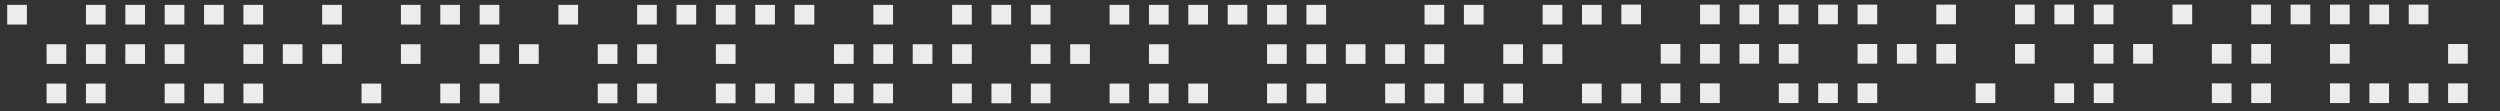 <?xml version="1.0" encoding="utf-8"?>
<!-- Generator: Adobe Illustrator 15.1.0, SVG Export Plug-In . SVG Version: 6.00 Build 0)  -->
<!DOCTYPE svg PUBLIC "-//W3C//DTD SVG 1.1//EN" "http://www.w3.org/Graphics/SVG/1.1/DTD/svg11.dtd">
<svg version="1.1" id="Ebene_1" xmlns="http://www.w3.org/2000/svg" xmlns:xlink="http://www.w3.org/1999/xlink" x="0px" y="0px"
	 width="1800px" height="80px" viewBox="0 0 1800 80" enable-background="new 0 0 1800 80" xml:space="preserve">
<rect x="0" y="0" width="1800" height="80" fill="#333333" stroke="none"/>
<g>
	<polygon fill="#ECECEC" points="5.19,3.5 5.19,17.673 19.364,17.673 19.364,3.5 5.19,3.5 	"/>
	<polygon fill="#ECECEC" points="33.537,31.847 33.537,46.02 47.71,46.02 47.71,31.847 33.537,31.847 	"/>
	<polygon fill="#ECECEC" points="61.883,3.5 61.883,17.673 76.057,17.673 76.057,3.5 61.883,3.5 	"/>
	<polygon fill="#ECECEC" points="61.883,31.847 61.883,46.02 76.057,46.02 76.057,31.847 61.883,31.847 	"/>
	<polygon fill="#ECECEC" points="61.883,60.193 61.883,74.365 76.057,74.365 76.057,60.193 61.883,60.193 	"/>
	<polygon fill="#ECECEC" points="90.23,3.5 90.23,17.673 104.403,17.673 104.403,3.5 90.23,3.5 	"/>
	<polygon fill="#ECECEC" points="118.576,3.5 118.576,17.673 132.75,17.673 132.75,3.5 118.576,3.5 	"/>
	<polygon fill="#ECECEC" points="118.576,60.193 118.576,74.365 132.75,74.365 132.75,60.193 118.576,60.193 	"/>
	<polygon fill="#ECECEC" points="146.923,3.5 146.923,17.673 161.096,17.673 161.096,3.5 146.923,3.5 	"/>
	<polygon fill="#ECECEC" points="146.923,60.193 146.923,74.365 161.096,74.365 161.096,60.193 146.923,60.193 	"/>
	<polygon fill="#ECECEC" points="175.269,3.5 175.269,17.673 189.443,17.673 189.443,3.5 175.269,3.5 	"/>
	<polygon fill="#ECECEC" points="175.269,31.847 175.269,46.02 189.443,46.02 189.443,31.847 175.269,31.847 	"/>
	<polygon fill="#ECECEC" points="175.269,60.193 175.269,74.365 189.443,74.365 189.443,60.193 175.269,60.193 	"/>
	<polygon fill="#ECECEC" points="203.616,31.847 203.616,46.02 217.789,46.02 217.789,31.847 203.616,31.847 	"/>
	<polygon fill="#ECECEC" points="231.962,3.5 231.962,17.673 246.135,17.673 246.135,3.5 231.962,3.5 	"/>
	<polygon fill="#ECECEC" points="231.962,31.847 231.962,46.02 246.135,46.02 246.135,31.847 231.962,31.847 	"/>
	<polygon fill="#ECECEC" points="260.309,60.193 260.309,74.365 274.482,74.365 274.482,60.193 260.309,60.193 	"/>
	<polygon fill="#ECECEC" points="288.655,3.5 288.655,17.673 302.828,17.673 302.828,3.5 288.655,3.5 	"/>
	<polygon fill="#ECECEC" points="317.002,3.5 317.002,17.673 331.175,17.673 331.175,3.5 317.002,3.5 	"/>
	<polygon fill="#ECECEC" points="345.348,31.847 345.348,46.02 359.521,46.02 359.521,31.847 345.348,31.847 	"/>
	<polygon fill="#ECECEC" points="345.348,60.193 345.348,74.365 359.521,74.365 359.521,60.193 345.348,60.193 	"/>
	<polygon fill="#ECECEC" points="402.041,3.5 402.041,17.673 416.214,17.673 416.214,3.5 402.041,3.5 	"/>
	<polygon fill="#ECECEC" points="430.387,31.847 430.387,46.02 444.561,46.02 444.561,31.847 430.387,31.847 	"/>
	<polygon fill="#ECECEC" points="458.734,3.5 458.734,17.673 472.907,17.673 472.907,3.5 458.734,3.5 	"/>
	<polygon fill="#ECECEC" points="458.734,31.847 458.734,46.02 472.907,46.02 472.907,31.847 458.734,31.847 	"/>
	<polygon fill="#ECECEC" points="458.734,60.193 458.734,74.365 472.907,74.365 472.907,60.193 458.734,60.193 	"/>
	<polygon fill="#ECECEC" points="487.08,3.5 487.08,17.673 501.254,17.673 501.254,3.5 487.08,3.5 	"/>
	<polygon fill="#ECECEC" points="515.427,3.5 515.427,17.673 529.601,17.673 529.601,3.5 515.427,3.5 	"/>
	<polygon fill="#ECECEC" points="515.427,31.847 515.427,46.02 529.601,46.02 529.601,31.847 515.427,31.847 	"/>
	<polygon fill="#ECECEC" points="515.427,60.193 515.427,74.365 529.601,74.365 529.601,60.193 515.427,60.193 	"/>
	<polygon fill="#ECECEC" points="572.12,3.5 572.12,17.673 586.293,17.673 586.293,3.5 572.12,3.5 	"/>
	<polygon fill="#ECECEC" points="600.466,31.847 600.466,46.02 614.64,46.02 614.64,31.847 600.466,31.847 	"/>
	<polygon fill="#ECECEC" points="600.466,60.193 600.466,74.365 614.64,74.365 614.64,60.193 600.466,60.193 	"/>
	<polygon fill="#ECECEC" points="628.813,3.5 628.813,17.673 642.985,17.673 642.985,3.5 628.813,3.5 	"/>
	<polygon fill="#ECECEC" points="628.813,60.193 628.813,74.365 642.985,74.365 642.985,60.193 628.813,60.193 	"/>
	<polygon fill="#ECECEC" points="657.159,31.847 657.159,46.02 671.333,46.02 671.333,31.847 657.159,31.847 	"/>
	<polygon fill="#ECECEC" points="685.507,3.5 685.507,17.673 699.679,17.673 699.679,3.5 685.507,3.5 	"/>
	<polygon fill="#ECECEC" points="685.507,31.847 685.507,46.02 699.679,46.02 699.679,31.847 685.507,31.847 	"/>
	<polygon fill="#ECECEC" points="685.507,60.193 685.507,74.365 699.679,74.365 699.679,60.193 685.507,60.193 	"/>
	<polygon fill="#ECECEC" points="713.853,3.5 713.853,17.673 728.024,17.673 728.024,3.5 713.853,3.5 	"/>
	<polygon fill="#ECECEC" points="713.853,60.193 713.853,74.365 728.024,74.365 728.024,60.193 713.853,60.193 	"/>
	<polygon fill="#ECECEC" points="742.198,3.5 742.198,17.673 756.372,17.673 756.372,3.5 742.198,3.5 	"/>
	<polygon fill="#ECECEC" points="742.198,31.847 742.198,46.02 756.372,46.02 756.372,31.847 742.198,31.847 	"/>
	<polygon fill="#ECECEC" points="742.198,60.193 742.198,74.365 756.372,74.365 756.372,60.193 742.198,60.193 	"/>
	<polygon fill="#ECECEC" points="798.892,3.5 798.892,17.673 813.065,17.673 813.065,3.5 798.892,3.5 	"/>
	<polygon fill="#ECECEC" points="827.237,3.5 827.237,17.673 841.411,17.673 841.411,3.5 827.237,3.5 	"/>
	<polygon fill="#ECECEC" points="827.237,31.847 827.237,46.02 841.411,46.02 841.411,31.847 827.237,31.847 	"/>
	<polygon fill="#ECECEC" points="827.237,60.193 827.237,74.365 841.411,74.365 841.411,60.193 827.237,60.193 	"/>
	<polygon fill="#ECECEC" points="855.583,60.193 855.583,74.365 869.759,74.365 869.759,60.193 855.583,60.193 	"/>
	<polygon fill="#ECECEC" points="883.931,3.5 883.931,17.673 898.104,17.673 898.104,3.5 883.931,3.5 	"/>
	<polygon fill="#ECECEC" points="912.276,3.5 912.276,17.673 926.45,17.673 926.45,3.5 912.276,3.5 	"/>
	<polygon fill="#ECECEC" points="912.276,60.193 912.276,74.365 926.45,74.365 926.45,60.193 912.276,60.193 	"/>
	<polygon fill="#ECECEC" points="940.624,3.5 940.624,17.673 954.798,17.673 954.798,3.5 940.624,3.5 	"/>
	<polygon fill="#ECECEC" points="940.624,31.847 940.624,46.02 954.798,46.02 954.798,31.847 940.624,31.847 	"/>
	<polygon fill="#ECECEC" points="940.624,60.193 940.624,74.365 954.798,74.365 954.798,60.193 940.624,60.193 	"/>
	<polygon fill="#ECECEC" points="968.97,31.847 968.97,46.02 983.144,46.02 983.144,31.847 968.97,31.847 	"/>
	<polygon fill="#ECECEC" points="997.317,31.847 997.317,46.02 1011.493,46.02 1011.493,31.847 997.317,31.847 	"/>
	<polygon fill="#ECECEC" points="1025.665,3.5 1025.665,17.673 1039.835,17.673 1039.835,3.5 1025.665,3.5 	"/>
	<polygon fill="#ECECEC" points="1025.665,31.847 1025.665,46.02 1039.835,46.02 1039.835,31.847 1025.665,31.847 	"/>
	<polygon fill="#ECECEC" points="1025.665,60.193 1025.665,74.365 1039.835,74.365 1039.835,60.193 1025.665,60.193 	"/>
	<polygon fill="#ECECEC" points="1054.015,3.5 1054.015,17.673 1068.185,17.673 1068.185,3.5 1054.015,3.5 	"/>
	<polygon fill="#ECECEC" points="1054.015,60.193 1054.015,74.365 1068.185,74.365 1068.185,60.193 1054.015,60.193 	"/>
	<polygon fill="#ECECEC" points="1082.354,31.847 1082.354,46.02 1096.534,46.02 1096.534,31.847 1082.354,31.847 	"/>
	<polygon fill="#ECECEC" points="1082.354,60.193 1082.354,74.365 1096.534,74.365 1096.534,60.193 1082.354,60.193 	"/>
	<polygon fill="#ECECEC" points="1110.704,3.5 1110.704,17.673 1124.874,17.673 1124.874,3.5 1110.704,3.5 	"/>
	<polygon fill="#ECECEC" points="1139.044,3.5 1139.044,17.673 1153.224,17.673 1153.224,3.5 1139.044,3.5 	"/>
	<polygon fill="#ECECEC" points="1139.044,60.193 1139.044,74.365 1153.224,74.365 1153.224,60.193 1139.044,60.193 	"/>
	<polygon fill="#ECECEC" points="33.537,60.193 33.537,74.365 47.71,74.365 47.71,60.193 33.537,60.193 	"/>
	<polygon fill="#ECECEC" points="90.23,31.847 90.23,46.02 104.403,46.02 104.403,31.847 90.23,31.847 	"/>
	<polygon fill="#ECECEC" points="118.576,31.847 118.576,46.02 132.75,46.02 132.75,31.847 118.576,31.847 	"/>
	<polygon fill="#ECECEC" points="288.655,31.847 288.655,46.02 302.828,46.02 302.828,31.847 288.655,31.847 	"/>
	<polygon fill="#ECECEC" points="345.348,3.5 345.348,17.673 359.521,17.673 359.521,3.5 345.348,3.5 	"/>
	<polygon fill="#ECECEC" points="317.002,60.193 317.002,74.365 331.175,74.365 331.175,60.193 317.002,60.193 	"/>
	<polygon fill="#ECECEC" points="373.695,31.847 373.695,46.02 387.868,46.02 387.868,31.847 373.695,31.847 	"/>
	<polygon fill="#ECECEC" points="430.387,60.193 430.387,74.365 444.561,74.365 444.561,60.193 430.387,60.193 	"/>
	<polygon fill="#ECECEC" points="543.772,3.5 543.772,17.673 557.946,17.673 557.946,3.5 543.772,3.5 	"/>
	<polygon fill="#ECECEC" points="543.772,60.193 543.772,74.365 557.946,74.365 557.946,60.193 543.772,60.193 	"/>
	<polygon fill="#ECECEC" points="572.12,60.193 572.12,74.365 586.293,74.365 586.293,60.193 572.12,60.193 	"/>
	<polygon fill="#ECECEC" points="628.813,31.847 628.813,46.02 642.985,46.02 642.985,31.847 628.813,31.847 	"/>
	<polygon fill="#ECECEC" points="770.546,31.847 770.546,46.02 784.718,46.02 784.718,31.847 770.546,31.847 	"/>
	<polygon fill="#ECECEC" points="798.892,60.193 798.892,74.365 813.065,74.365 813.065,60.193 798.892,60.193 	"/>
	<polygon fill="#ECECEC" points="912.276,31.847 912.276,46.02 926.45,46.02 926.45,31.847 912.276,31.847 	"/>
	<polygon fill="#ECECEC" points="1110.704,31.847 1110.704,46.02 1124.874,46.02 1124.874,31.847 1110.704,31.847 	"/>
	<polygon fill="#ECECEC" points="855.583,3.5 855.583,17.673 869.759,17.673 869.759,3.5 855.583,3.5 	"/>
	<polygon fill="#ECECEC" points="997.317,60.193 997.317,74.365 1011.493,74.365 1011.493,60.193 997.317,60.193 	"/>
	<polygon fill="#ECECEC" points="1167.394,60.193 1167.394,74.365 1181.563,74.365 1181.563,60.193 1167.394,60.193 	"/>
</g>
<g>
	<polygon fill="#ECECEC" points="1167.356,3.334 1167.356,17.507 1181.529,17.507 1181.529,3.334 1167.356,3.334 	"/>
	<polygon fill="#ECECEC" points="1195.703,31.681 1195.703,45.854 1209.877,45.854 1209.877,31.681 1195.703,31.681 	"/>
	<polygon fill="#ECECEC" points="1224.049,3.334 1224.049,17.507 1238.223,17.507 1238.223,3.334 1224.049,3.334 	"/>
	<polygon fill="#ECECEC" points="1224.049,31.681 1224.049,45.854 1238.223,45.854 1238.223,31.681 1224.049,31.681 	"/>
	<polygon fill="#ECECEC" points="1224.049,60.028 1224.049,74.2 1238.223,74.2 1238.223,60.028 1224.049,60.028 	"/>
	<polygon fill="#ECECEC" points="1252.396,3.334 1252.396,17.507 1266.568,17.507 1266.568,3.334 1252.396,3.334 	"/>
	<polygon fill="#ECECEC" points="1280.742,3.334 1280.742,17.507 1294.916,17.507 1294.916,3.334 1280.742,3.334 	"/>
	<polygon fill="#ECECEC" points="1280.742,60.028 1280.742,74.2 1294.916,74.2 1294.916,60.028 1280.742,60.028 	"/>
	<polygon fill="#ECECEC" points="1309.089,3.334 1309.089,17.507 1323.262,17.507 1323.262,3.334 1309.089,3.334 	"/>
	<polygon fill="#ECECEC" points="1309.089,60.028 1309.089,74.2 1323.262,74.2 1323.262,60.028 1309.089,60.028 	"/>
	<polygon fill="#ECECEC" points="1337.436,3.334 1337.436,17.507 1351.609,17.507 1351.609,3.334 1337.436,3.334 	"/>
	<polygon fill="#ECECEC" points="1337.436,31.681 1337.436,45.854 1351.609,45.854 1351.609,31.681 1337.436,31.681 	"/>
	<polygon fill="#ECECEC" points="1337.436,60.028 1337.436,74.2 1351.609,74.2 1351.609,60.028 1337.436,60.028 	"/>
	<polygon fill="#ECECEC" points="1365.781,31.681 1365.781,45.854 1379.955,45.854 1379.955,31.681 1365.781,31.681 	"/>
	<polygon fill="#ECECEC" points="1394.128,3.334 1394.128,17.507 1408.301,17.507 1408.301,3.334 1394.128,3.334 	"/>
	<polygon fill="#ECECEC" points="1394.128,31.681 1394.128,45.854 1408.301,45.854 1408.301,31.681 1394.128,31.681 	"/>
	<polygon fill="#ECECEC" points="1422.475,60.028 1422.475,74.2 1436.648,74.2 1436.648,60.028 1422.475,60.028 	"/>
	<polygon fill="#ECECEC" points="1450.82,3.334 1450.82,17.507 1464.994,17.507 1464.994,3.334 1450.82,3.334 	"/>
	<polygon fill="#ECECEC" points="1479.168,3.334 1479.168,17.507 1493.341,17.507 1493.341,3.334 1479.168,3.334 	"/>
	<polygon fill="#ECECEC" points="1507.514,31.681 1507.514,45.854 1521.688,45.854 1521.688,31.681 1507.514,31.681 	"/>
	<polygon fill="#ECECEC" points="1507.514,60.028 1507.514,74.2 1521.688,74.2 1521.688,60.028 1507.514,60.028 	"/>
	<polygon fill="#ECECEC" points="1564.207,3.334 1564.207,17.507 1578.38,17.507 1578.38,3.334 1564.207,3.334 	"/>
	<polygon fill="#ECECEC" points="1592.553,31.681 1592.553,45.854 1606.727,45.854 1606.727,31.681 1592.553,31.681 	"/>
	<polygon fill="#ECECEC" points="1620.9,3.334 1620.9,17.507 1635.073,17.507 1635.073,3.334 1620.9,3.334 	"/>
	<polygon fill="#ECECEC" points="1620.9,31.681 1620.9,45.854 1635.073,45.854 1635.073,31.681 1620.9,31.681 	"/>
	<polygon fill="#ECECEC" points="1620.9,60.028 1620.9,74.2 1635.073,74.2 1635.073,60.028 1620.9,60.028 	"/>
	<polygon fill="#ECECEC" points="1649.246,3.334 1649.246,17.507 1663.42,17.507 1663.42,3.334 1649.246,3.334 	"/>
	<polygon fill="#ECECEC" points="1677.593,3.334 1677.593,17.507 1691.767,17.507 1691.767,3.334 1677.593,3.334 	"/>
	<polygon fill="#ECECEC" points="1677.593,31.681 1677.593,45.854 1691.767,45.854 1691.767,31.681 1677.593,31.681 	"/>
	<polygon fill="#ECECEC" points="1677.593,60.028 1677.593,74.2 1691.767,74.2 1691.767,60.028 1677.593,60.028 	"/>
	<polygon fill="#ECECEC" points="1734.286,3.334 1734.286,17.507 1748.459,17.507 1748.459,3.334 1734.286,3.334 	"/>
	<polygon fill="#ECECEC" points="1762.632,31.681 1762.632,45.854 1776.806,45.854 1776.806,31.681 1762.632,31.681 	"/>
	<polygon fill="#ECECEC" points="1762.632,60.028 1762.632,74.2 1776.806,74.2 1776.806,60.028 1762.632,60.028 	"/>
	<polygon fill="#ECECEC" points="1195.703,60.028 1195.703,74.2 1209.877,74.2 1209.877,60.028 1195.703,60.028 	"/>
	<polygon fill="#ECECEC" points="1252.396,31.681 1252.396,45.854 1266.568,45.854 1266.568,31.681 1252.396,31.681 	"/>
	<polygon fill="#ECECEC" points="1280.742,31.681 1280.742,45.854 1294.916,45.854 1294.916,31.681 1280.742,31.681 	"/>
	<polygon fill="#ECECEC" points="1450.82,31.681 1450.82,45.854 1464.994,45.854 1464.994,31.681 1450.82,31.681 	"/>
	<polygon fill="#ECECEC" points="1507.514,3.334 1507.514,17.507 1521.688,17.507 1521.688,3.334 1507.514,3.334 	"/>
	<polygon fill="#ECECEC" points="1479.168,60.028 1479.168,74.2 1493.341,74.2 1493.341,60.028 1479.168,60.028 	"/>
	<polygon fill="#ECECEC" points="1535.861,31.681 1535.861,45.854 1550.034,45.854 1550.034,31.681 1535.861,31.681 	"/>
	<polygon fill="#ECECEC" points="1592.553,60.028 1592.553,74.2 1606.727,74.2 1606.727,60.028 1592.553,60.028 	"/>
	<polygon fill="#ECECEC" points="1705.938,3.334 1705.938,17.507 1720.112,17.507 1720.112,3.334 1705.938,3.334 	"/>
	<polygon fill="#ECECEC" points="1705.938,60.028 1705.938,74.2 1720.112,74.2 1720.112,60.028 1705.938,60.028 	"/>
	<polygon fill="#ECECEC" points="1734.286,60.028 1734.286,74.2 1748.459,74.2 1748.459,60.028 1734.286,60.028 	"/>
</g>
</svg>
